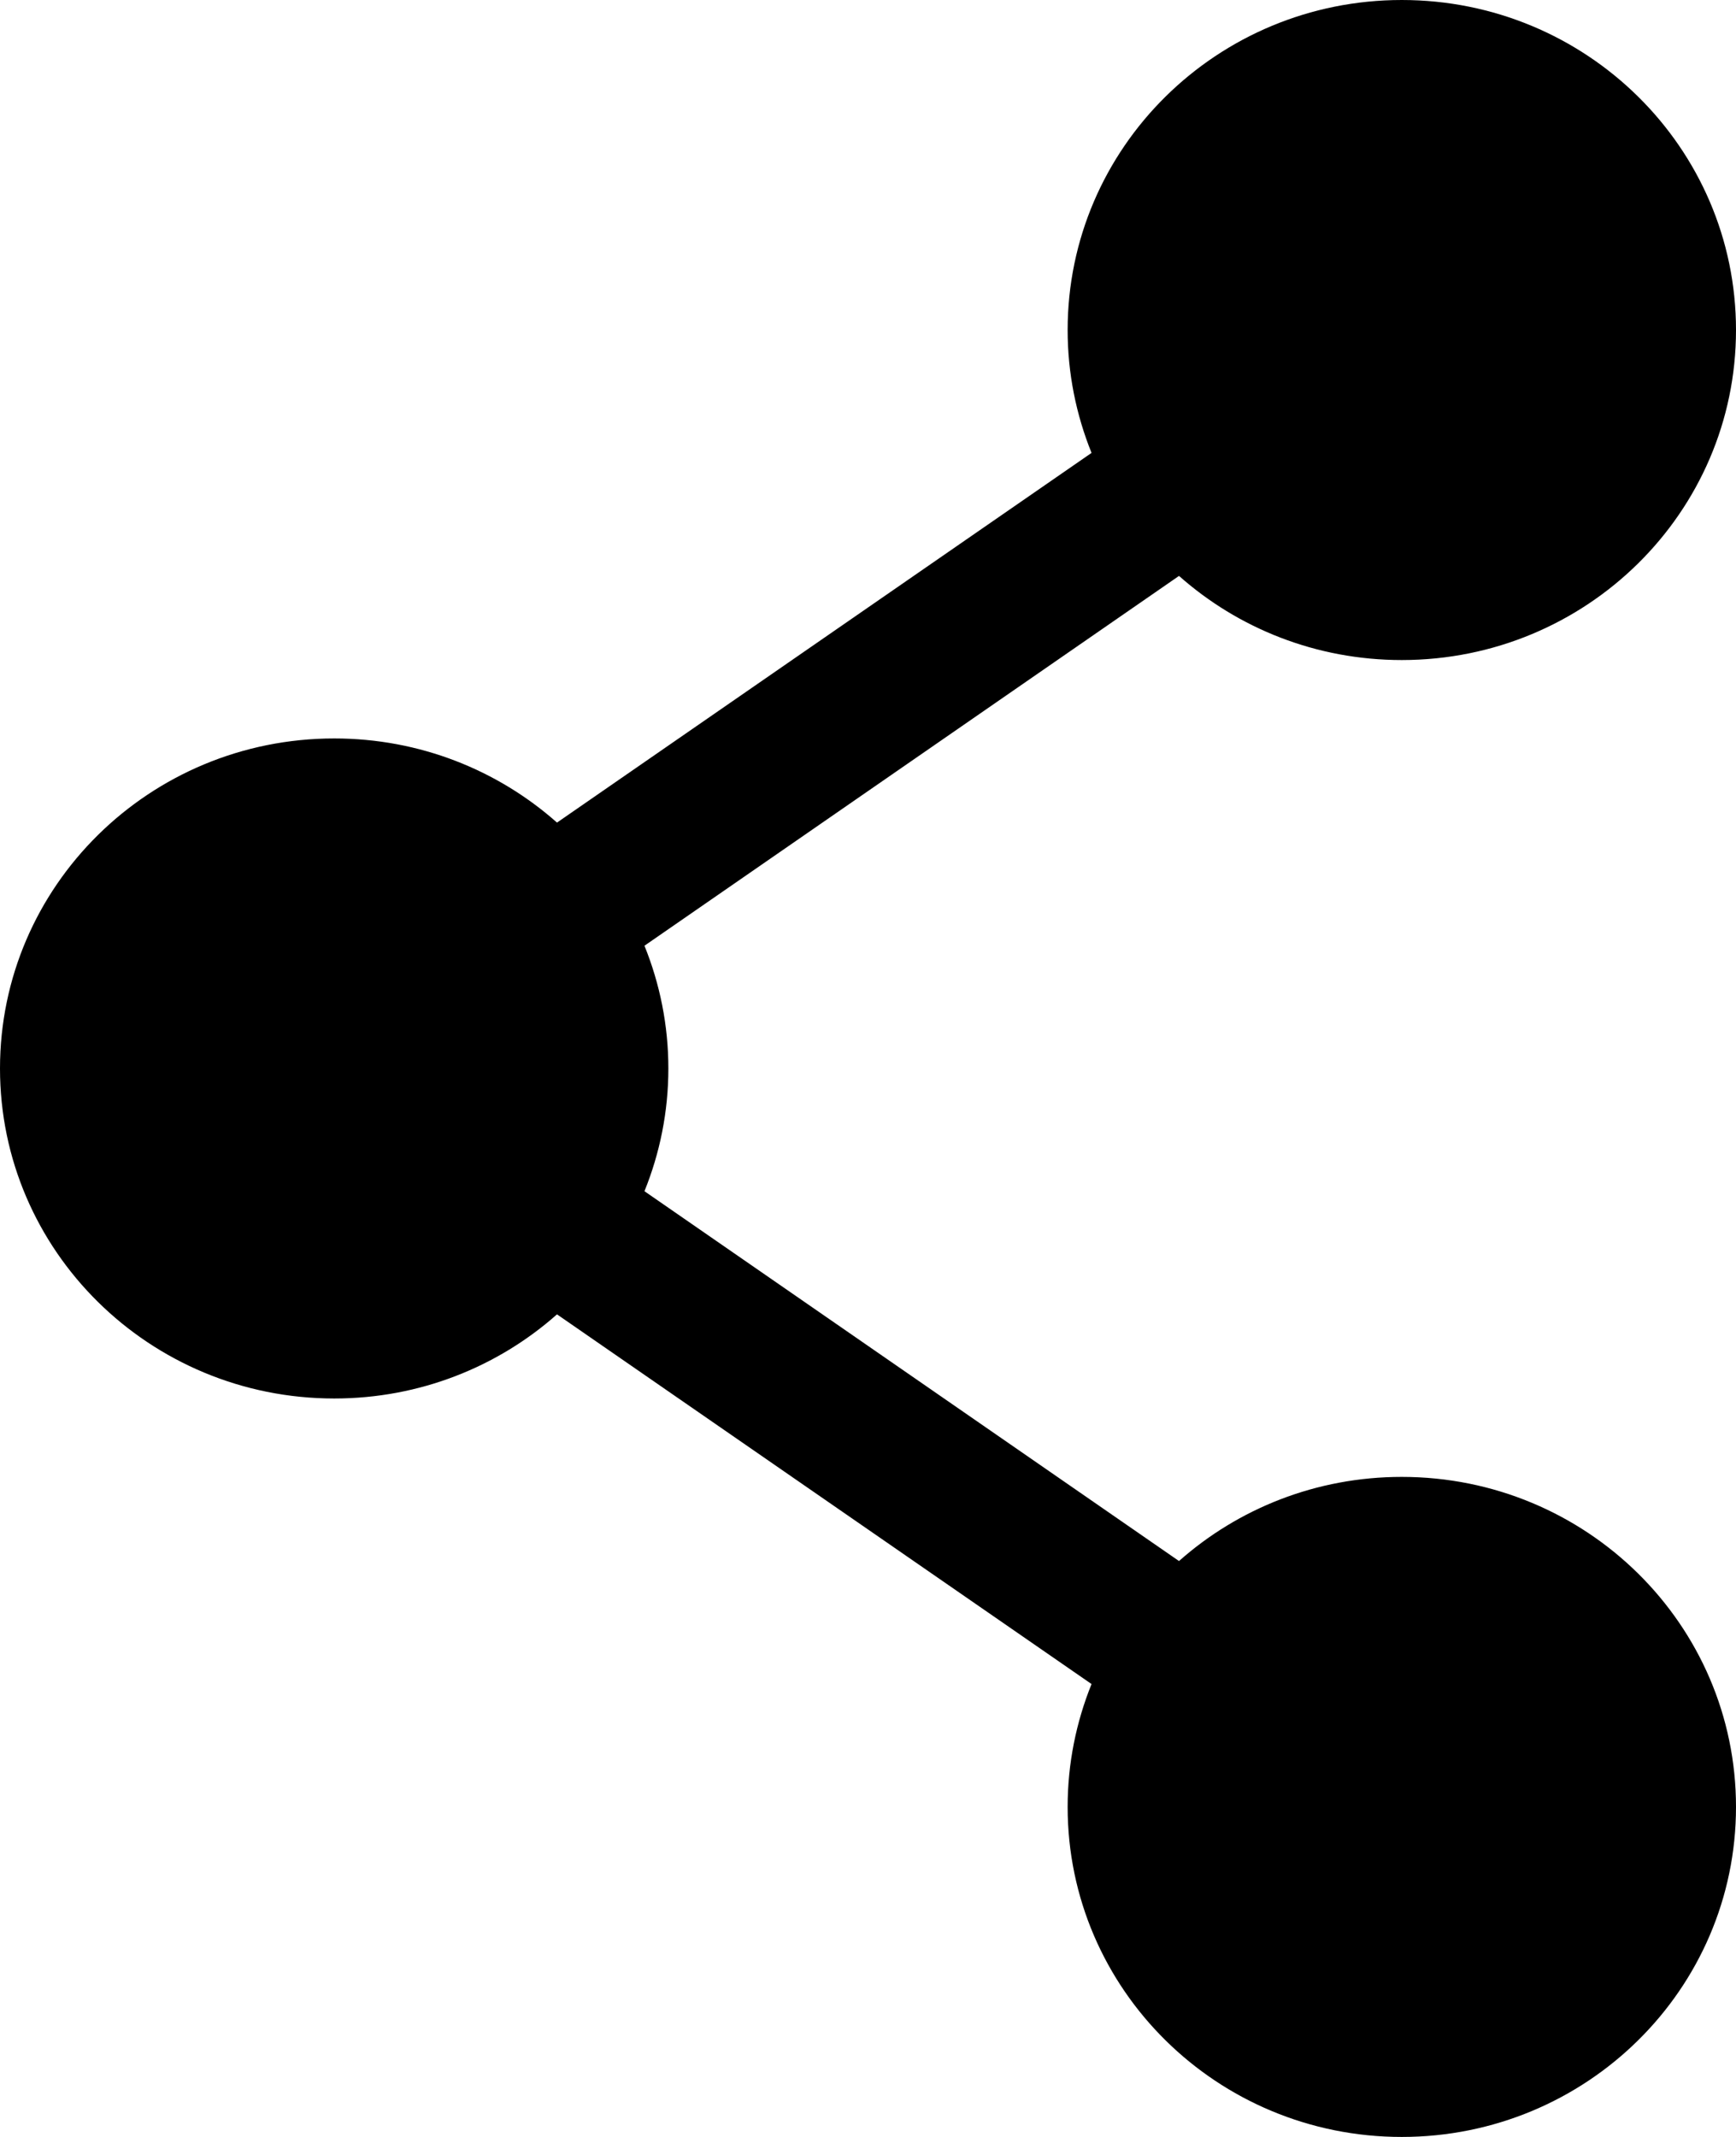 <?xml version="1.0" encoding="UTF-8"?>
<svg width="13px" height="16px" viewBox="0 0 13 16" version="1.1" xmlns="http://www.w3.org/2000/svg" xmlns:xlink="http://www.w3.org/1999/xlink">
    <!-- Generator: Sketch 62 (91390) - https://sketch.com -->
    <title>Fill 3</title>
    <desc>Created with Sketch.</desc>
    <g id="Page-1" stroke="none" stroke-width="1" fill="none" fill-rule="evenodd">
        <g id="Detalhe-notícia" transform="translate(-678, -2134)" fill="#000000">
            <path d="M688.497,2145.058 C687.856,2145.058 687.271,2145.296 686.829,2145.688 L682.826,2142.919 C682.941,2142.635 683.005,2142.325 683.005,2142 C683.005,2141.675 682.941,2141.365 682.826,2141.081 L686.829,2138.312 C687.271,2138.704 687.856,2138.942 688.497,2138.942 C689.88,2138.942 691,2137.836 691,2136.471 C691,2135.106 689.88,2134 688.497,2134 C687.115,2134 685.995,2135.106 685.995,2136.471 C685.995,2136.796 686.059,2137.106 686.174,2137.391 L682.171,2140.159 C681.729,2139.767 681.144,2139.529 680.503,2139.529 C679.12,2139.529 678,2140.635 678,2142 C678,2143.365 679.12,2144.471 680.503,2144.471 C681.144,2144.471 681.729,2144.233 682.171,2143.841 L686.174,2146.609 C686.059,2146.894 685.995,2147.204 685.995,2147.529 C685.995,2148.894 687.115,2150 688.497,2150 C689.88,2150 691,2148.894 691,2147.529 C691,2146.164 689.88,2145.058 688.497,2145.058" id="Fill-3"></path>
        </g>
    </g>
</svg>